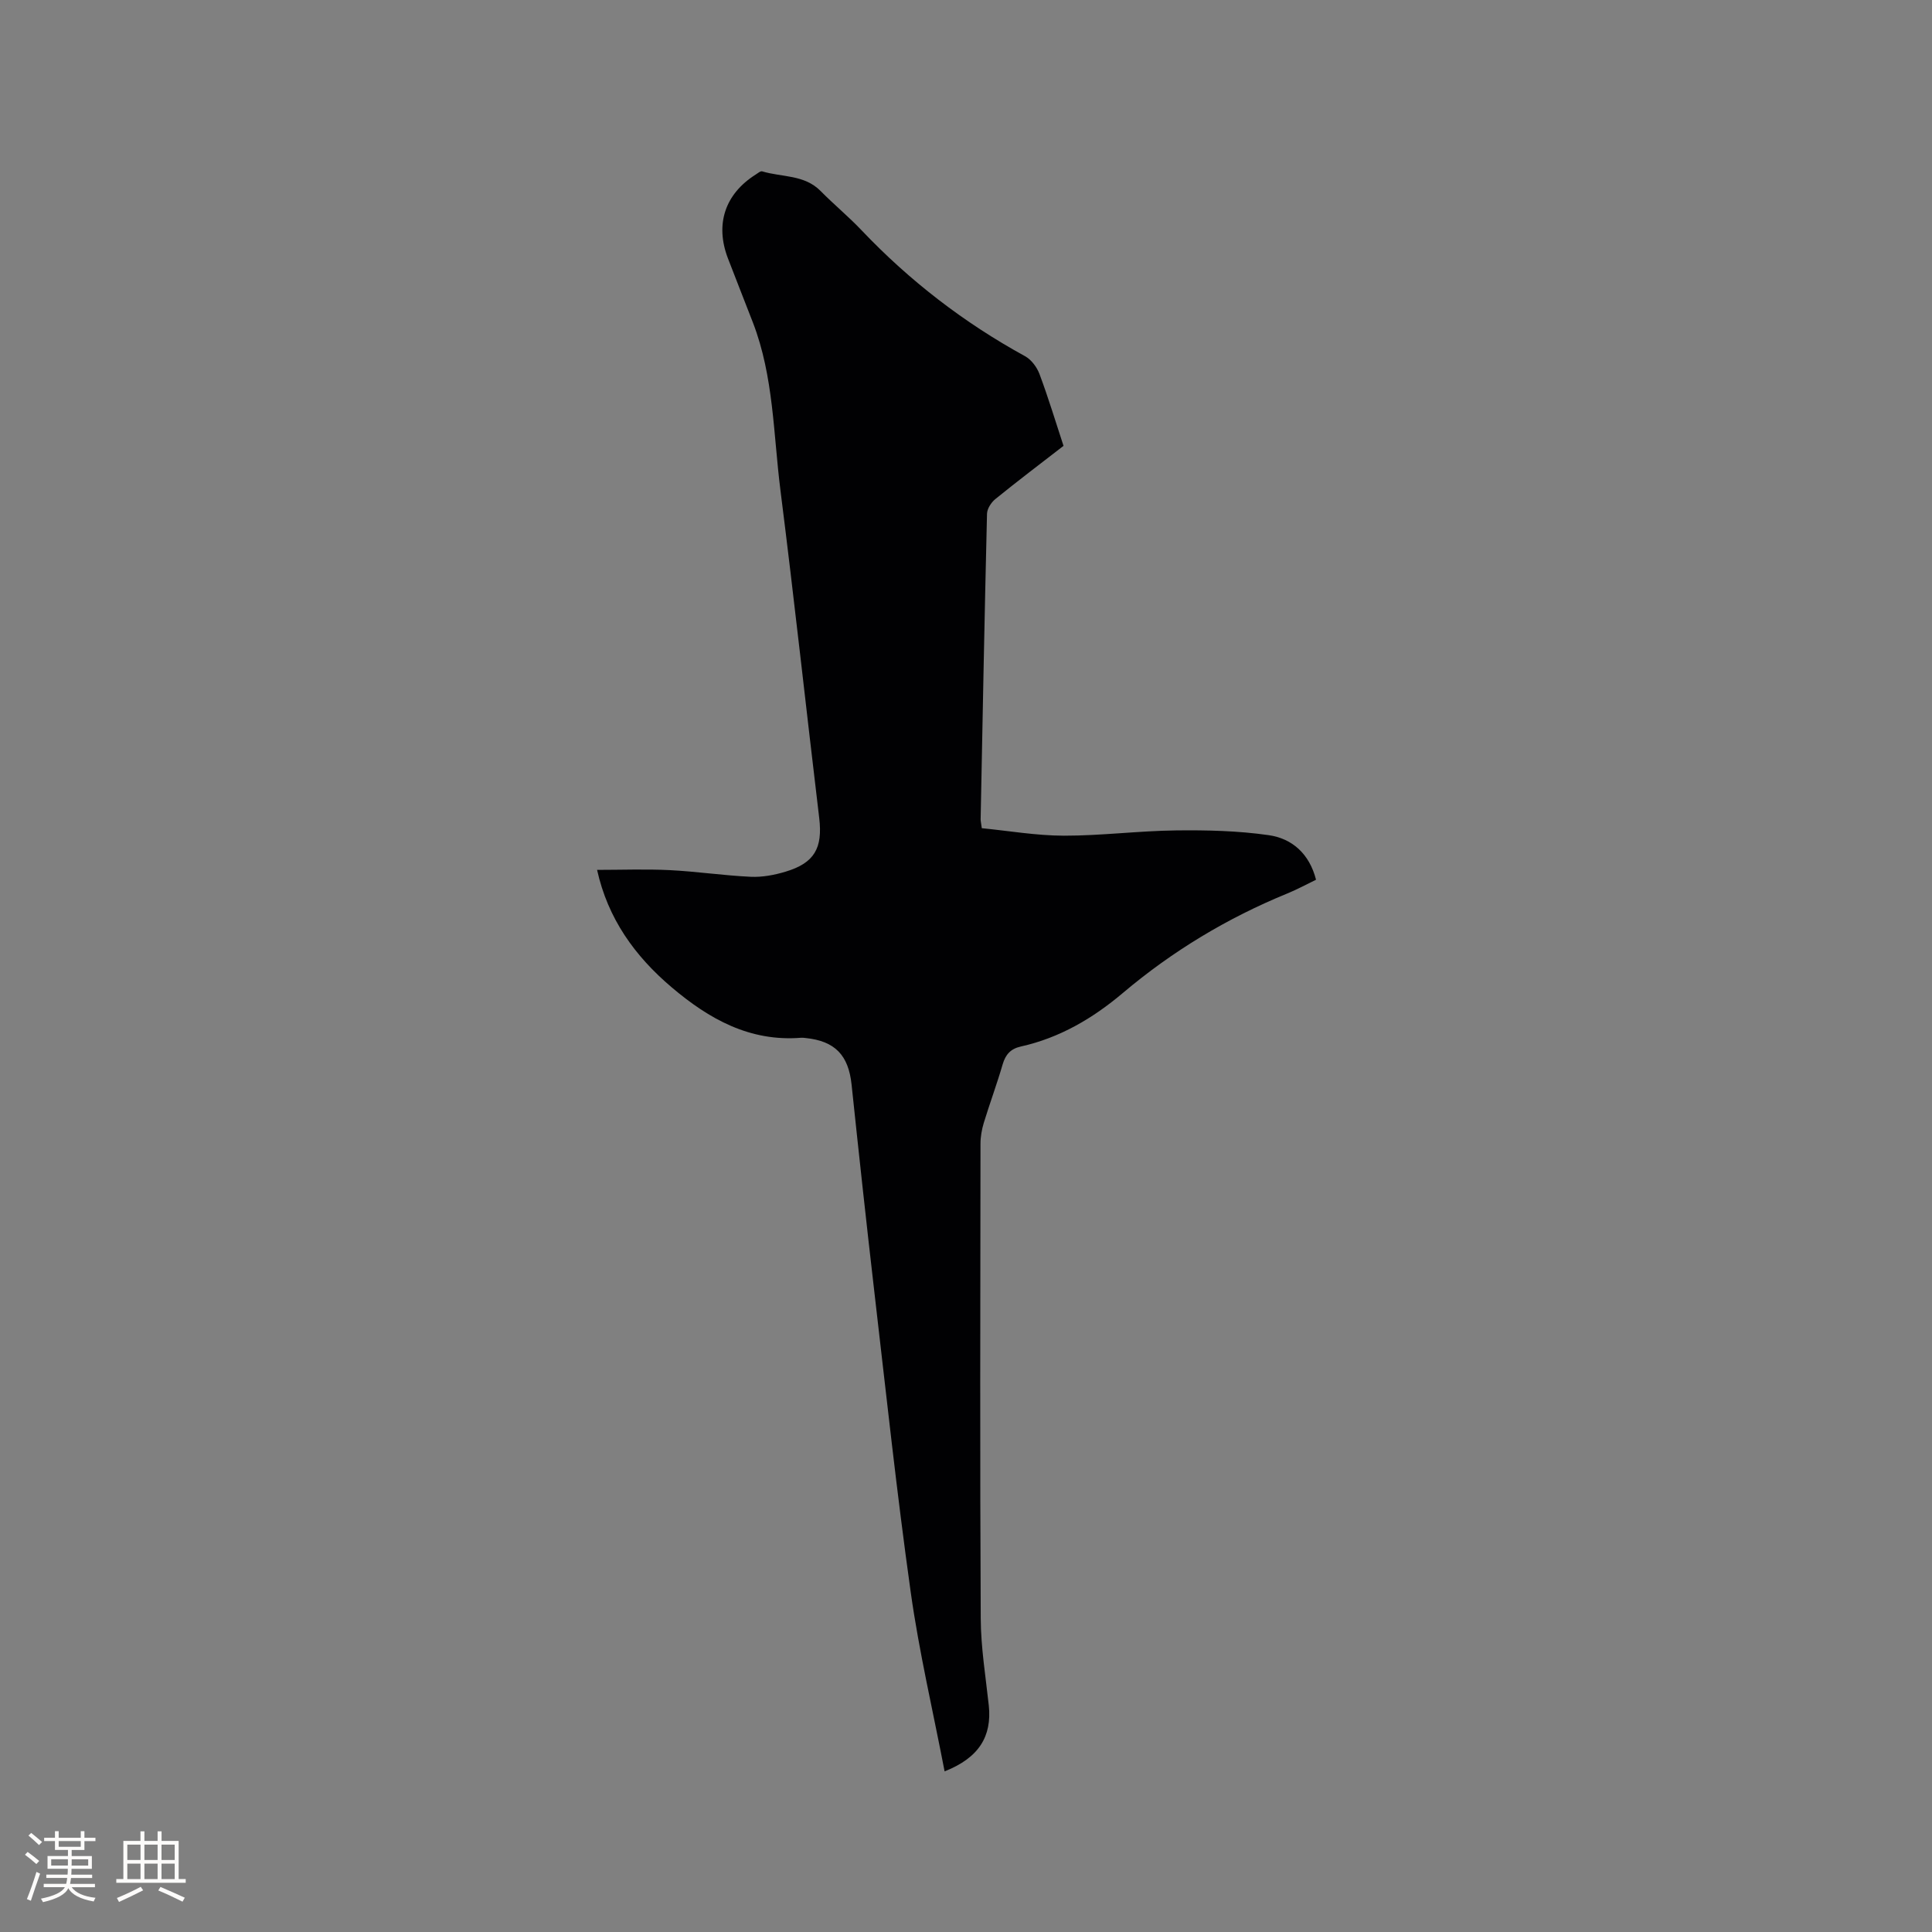 <svg enable-background="new 0 0 400 400" viewBox="0 0 400 400" xmlns="http://www.w3.org/2000/svg"><rect x="0" y="0" width="400" height="400" fill="#808080" stroke="none"/><path d="m195.57 366.74c-2.42-12.57-5.28-24.73-7.01-37.06-2.9-20.66-5.12-41.42-7.53-62.15-1.66-14.31-3.21-28.64-4.72-42.98-.64-6.07-3.42-9.02-9.53-9.64-.32-.03-.64-.08-.95-.05-10.61.84-19.02-3.88-26.76-10.44-7.65-6.48-13.22-14.24-15.45-24.32 5.03 0 10.04-.19 15.03.05 5.6.28 11.17 1.12 16.78 1.38 2.38.11 4.88-.36 7.18-1.05 6.03-1.8 7.74-4.9 7-11.12-2.71-22.62-5.17-45.27-8.03-67.87-1.47-11.62-1.39-23.53-5.69-34.69-1.71-4.44-3.48-8.87-5.18-13.31-2.7-7.05-.62-13.32 5.73-17.34.44-.28 1.01-.78 1.37-.67 4.07 1.23 8.72.64 12.09 4.07 2.75 2.79 5.8 5.3 8.49 8.14 9.93 10.45 21.19 19.13 33.84 26.06 1.31.72 2.47 2.29 3 3.73 1.81 4.84 3.31 9.8 4.96 14.83-4.8 3.71-9.52 7.29-14.12 11.02-.85.69-1.69 1.99-1.72 3.03-.51 21.09-.91 42.18-1.32 63.27-.01.31.08.62.24 1.84 5.55.54 11.28 1.54 17.01 1.55 7.72.01 15.43-1 23.16-1.09 6.41-.08 12.9.07 19.23.98 4.81.69 8.42 3.81 9.8 9.23-1.96.95-3.89 2-5.91 2.83-12.45 5.09-23.83 11.95-34.09 20.62-6.24 5.27-13.09 9.29-21.12 11.08-2.1.47-3.16 1.64-3.76 3.69-1.18 4.06-2.66 8.04-3.9 12.09-.42 1.39-.69 2.89-.69 4.34-.04 32.76-.12 65.53.05 98.29.03 6.01 1.02 12.03 1.67 18.03.66 6.34-2 10.82-9.15 13.63z" fill="#010103"/><g fill="#fcfbfa"><path d="m5.17 384 .55-.58c.85.61 1.65 1.24 2.4 1.87l-.59.64c-.83-.73-1.62-1.38-2.36-1.93m1.22 9.53-.82-.34c.71-1.76 1.37-3.64 1.98-5.63.24.13.5.25.76.36-.6 1.67-1.24 3.54-1.92 5.61m-.5-13.5.57-.54c.56.44 1.31 1.06 2.26 1.87l-.64.64c-.68-.66-1.41-1.32-2.19-1.97m3.25.46h2.24v-1.36h.77v1.36h4.57v-1.36h.76v1.36h2.28v.69h-2.28v1.84h-2.64v1.26h4.18v2.64h-4.21c0 .45-.02.86-.05 1.21h4.32v.69h-4.38c-.04.34-.1.75-.19 1.22h5.15v.69h-4.82c.87 1.19 2.51 1.92 4.93 2.19-.17.31-.3.57-.37.76-2.77-.49-4.52-1.41-5.26-2.76-.56 1.26-2.3 2.23-5.24 2.9-.12-.24-.26-.48-.43-.72 2.73-.55 4.38-1.34 4.96-2.38h-4.38v-.69h4.65c.1-.38.17-.79.21-1.22h-4.32v-.69h4.4c.03-.34.05-.75.05-1.21h-4.2v-2.64h4.23v-1.26h-2.69v-1.84h-2.24zm1.46 4.46v1.29h3.45c.01-.4.02-.57.01-.53v-.32-.45h-3.46zm1.55-2.59h4.57v-1.19h-4.57zm6.11 2.59h-3.42v.77c-.01.19-.01.37-.02.53h3.44z"/><path d="m32.63 379.16h.82v1.98h3.54v7.89h1.46v.78h-14.37v-.78h1.46v-7.89h3.54v-1.98h.82v1.98h2.73zm-3.49 11.48.5.73c-1.61.82-3.28 1.63-5 2.41-.13-.27-.28-.55-.44-.82 1.75-.72 3.4-1.49 4.94-2.32m-2.78-5.55h2.73v-3.18h-2.73zm0 3.95h2.73v-3.2h-2.73zm3.54-3.95h2.73v-3.18h-2.73zm0 3.95h2.73v-3.2h-2.73zm7.89 4.68c-1.84-.92-3.51-1.7-5.02-2.32l.45-.73c1.89.8 3.57 1.55 5.04 2.23zm-1.62-11.81h-2.73v3.18h2.73zm-2.73 7.13h2.73v-3.2h-2.73z"/></g></svg>